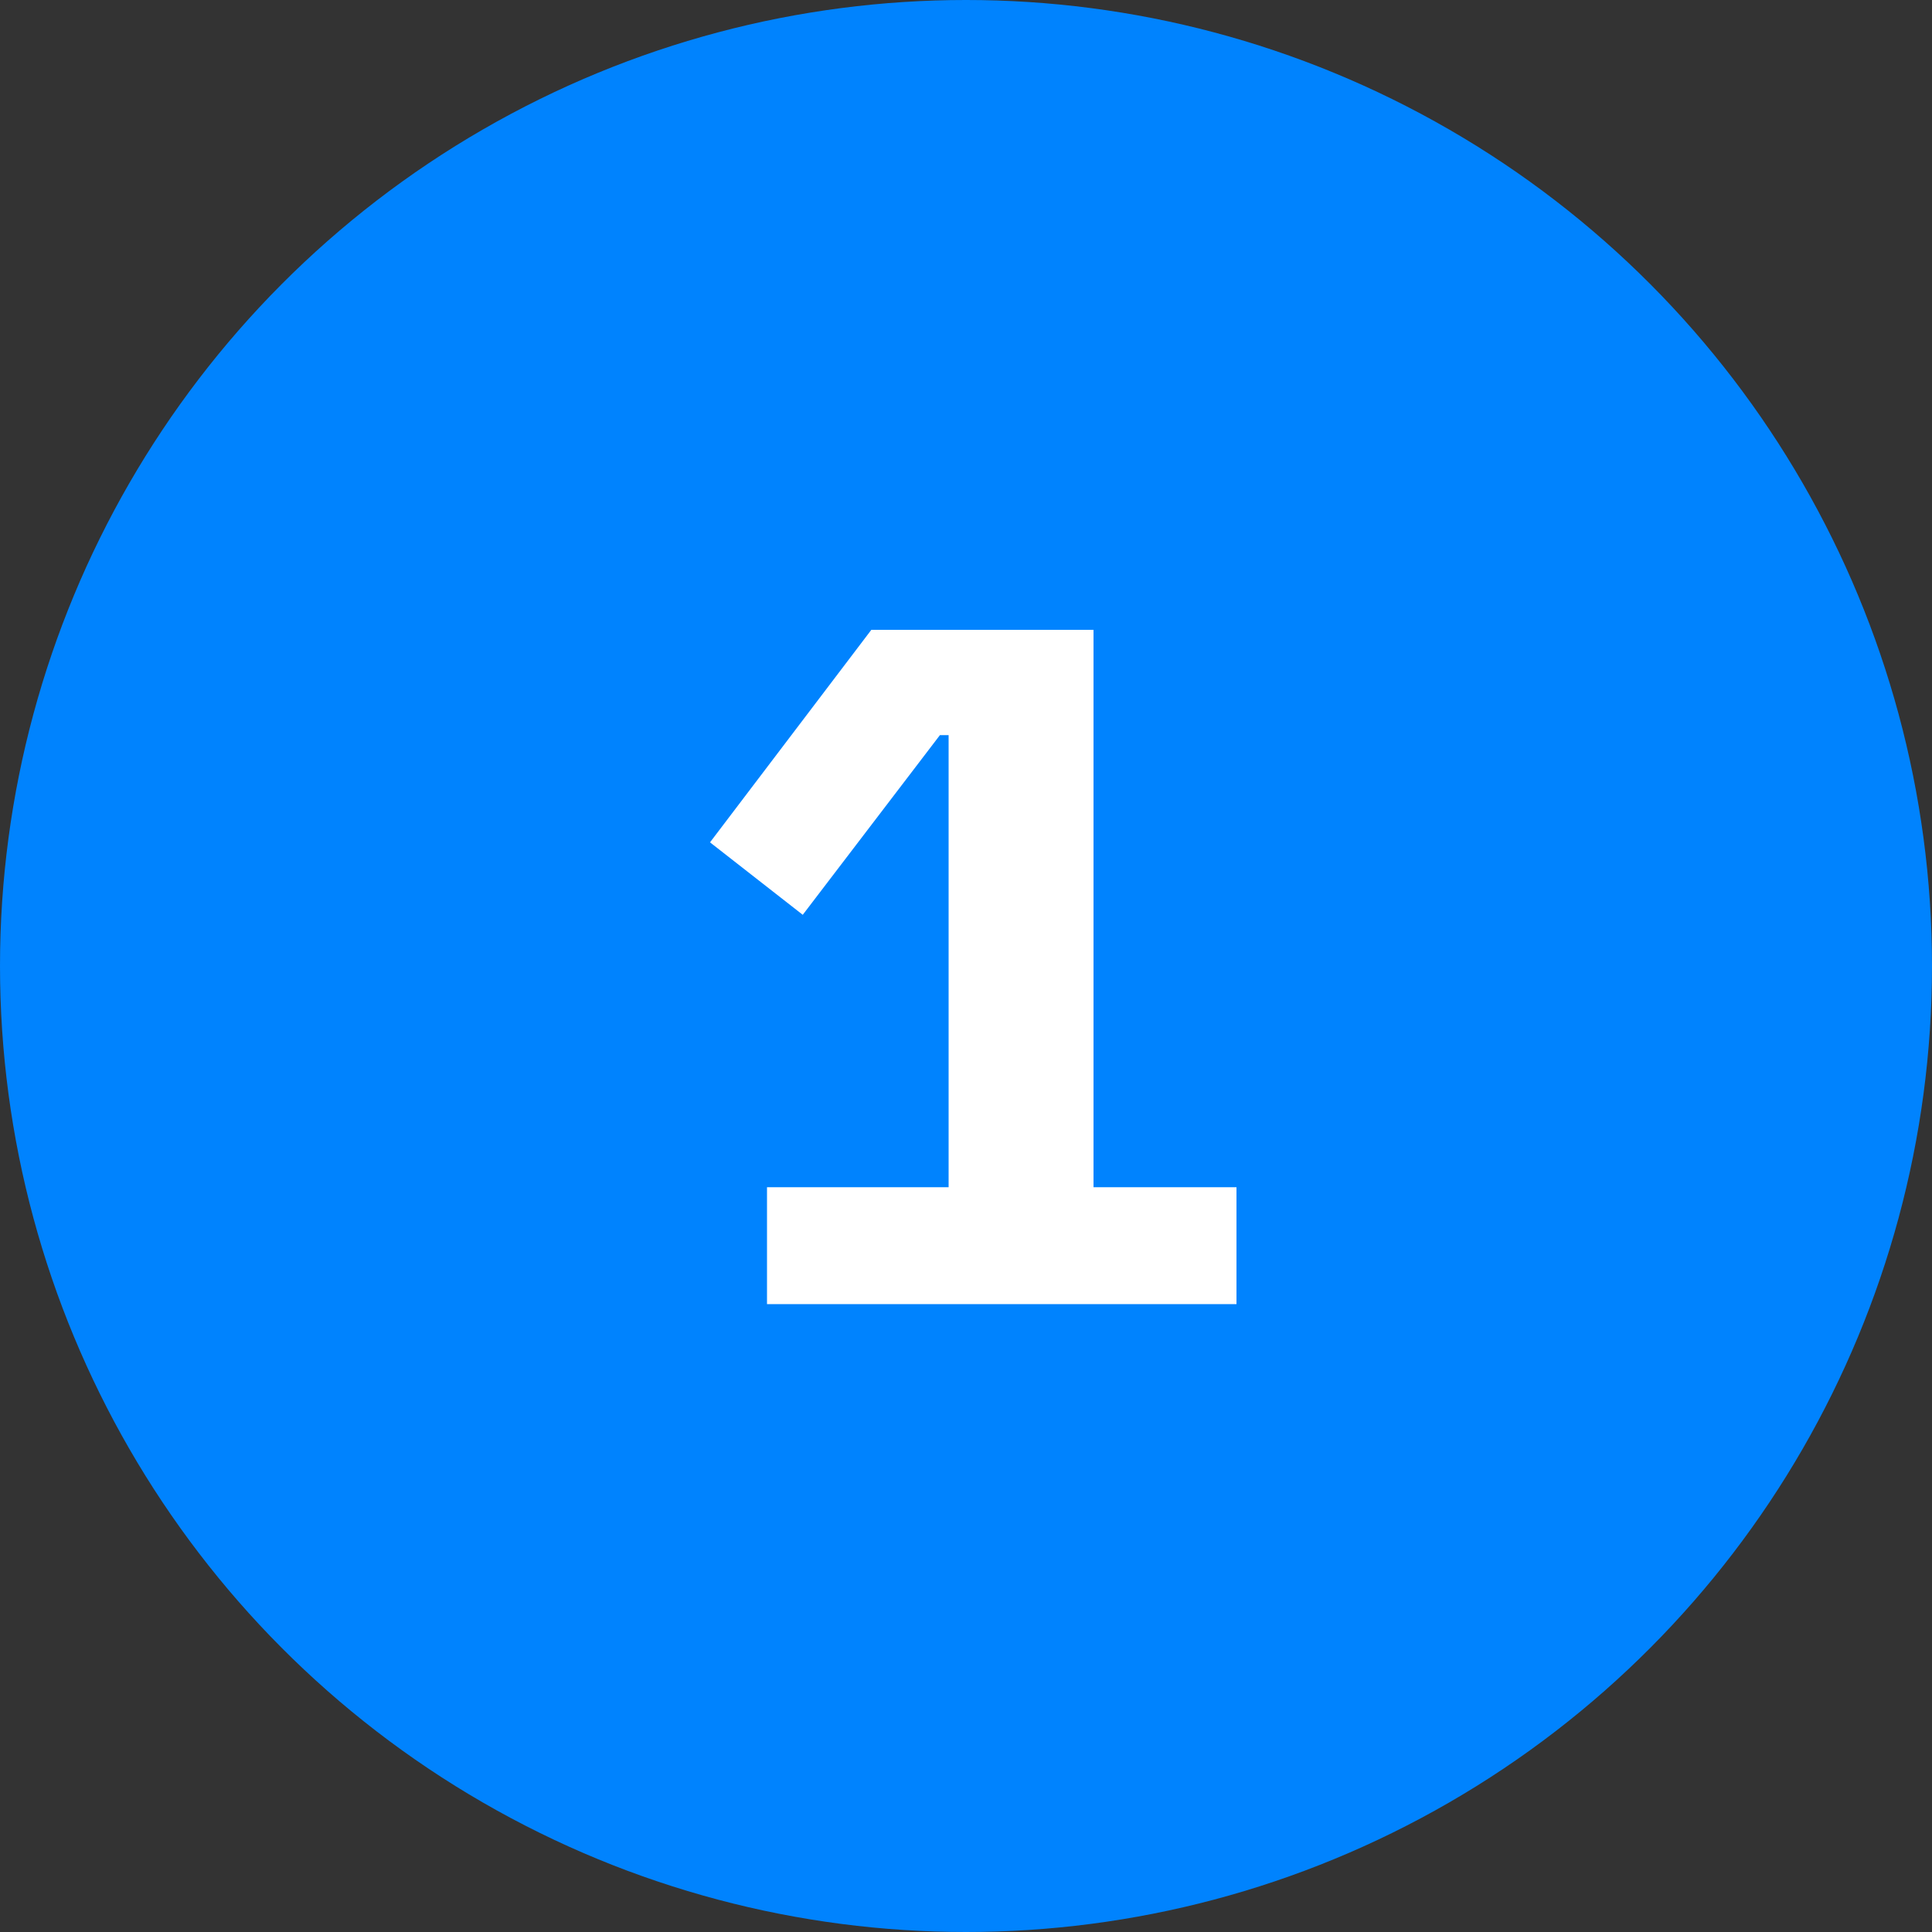 <svg width="80" height="80" viewBox="0 0 80 80" fill="none" xmlns="http://www.w3.org/2000/svg">
<rect x="0" y="0" width="80" height="80" fill="#333333" stroke="none"/>
<circle cx="40" cy="40" r="40" fill="#0083FE"/>
<path d="M31.76 54V49.16H39.28V30.44H38.92L33.24 37.88L29.4 34.88L36.08 26.08H45.28V49.16H51.2V54H31.76Z" fill="white"/>
</svg>
